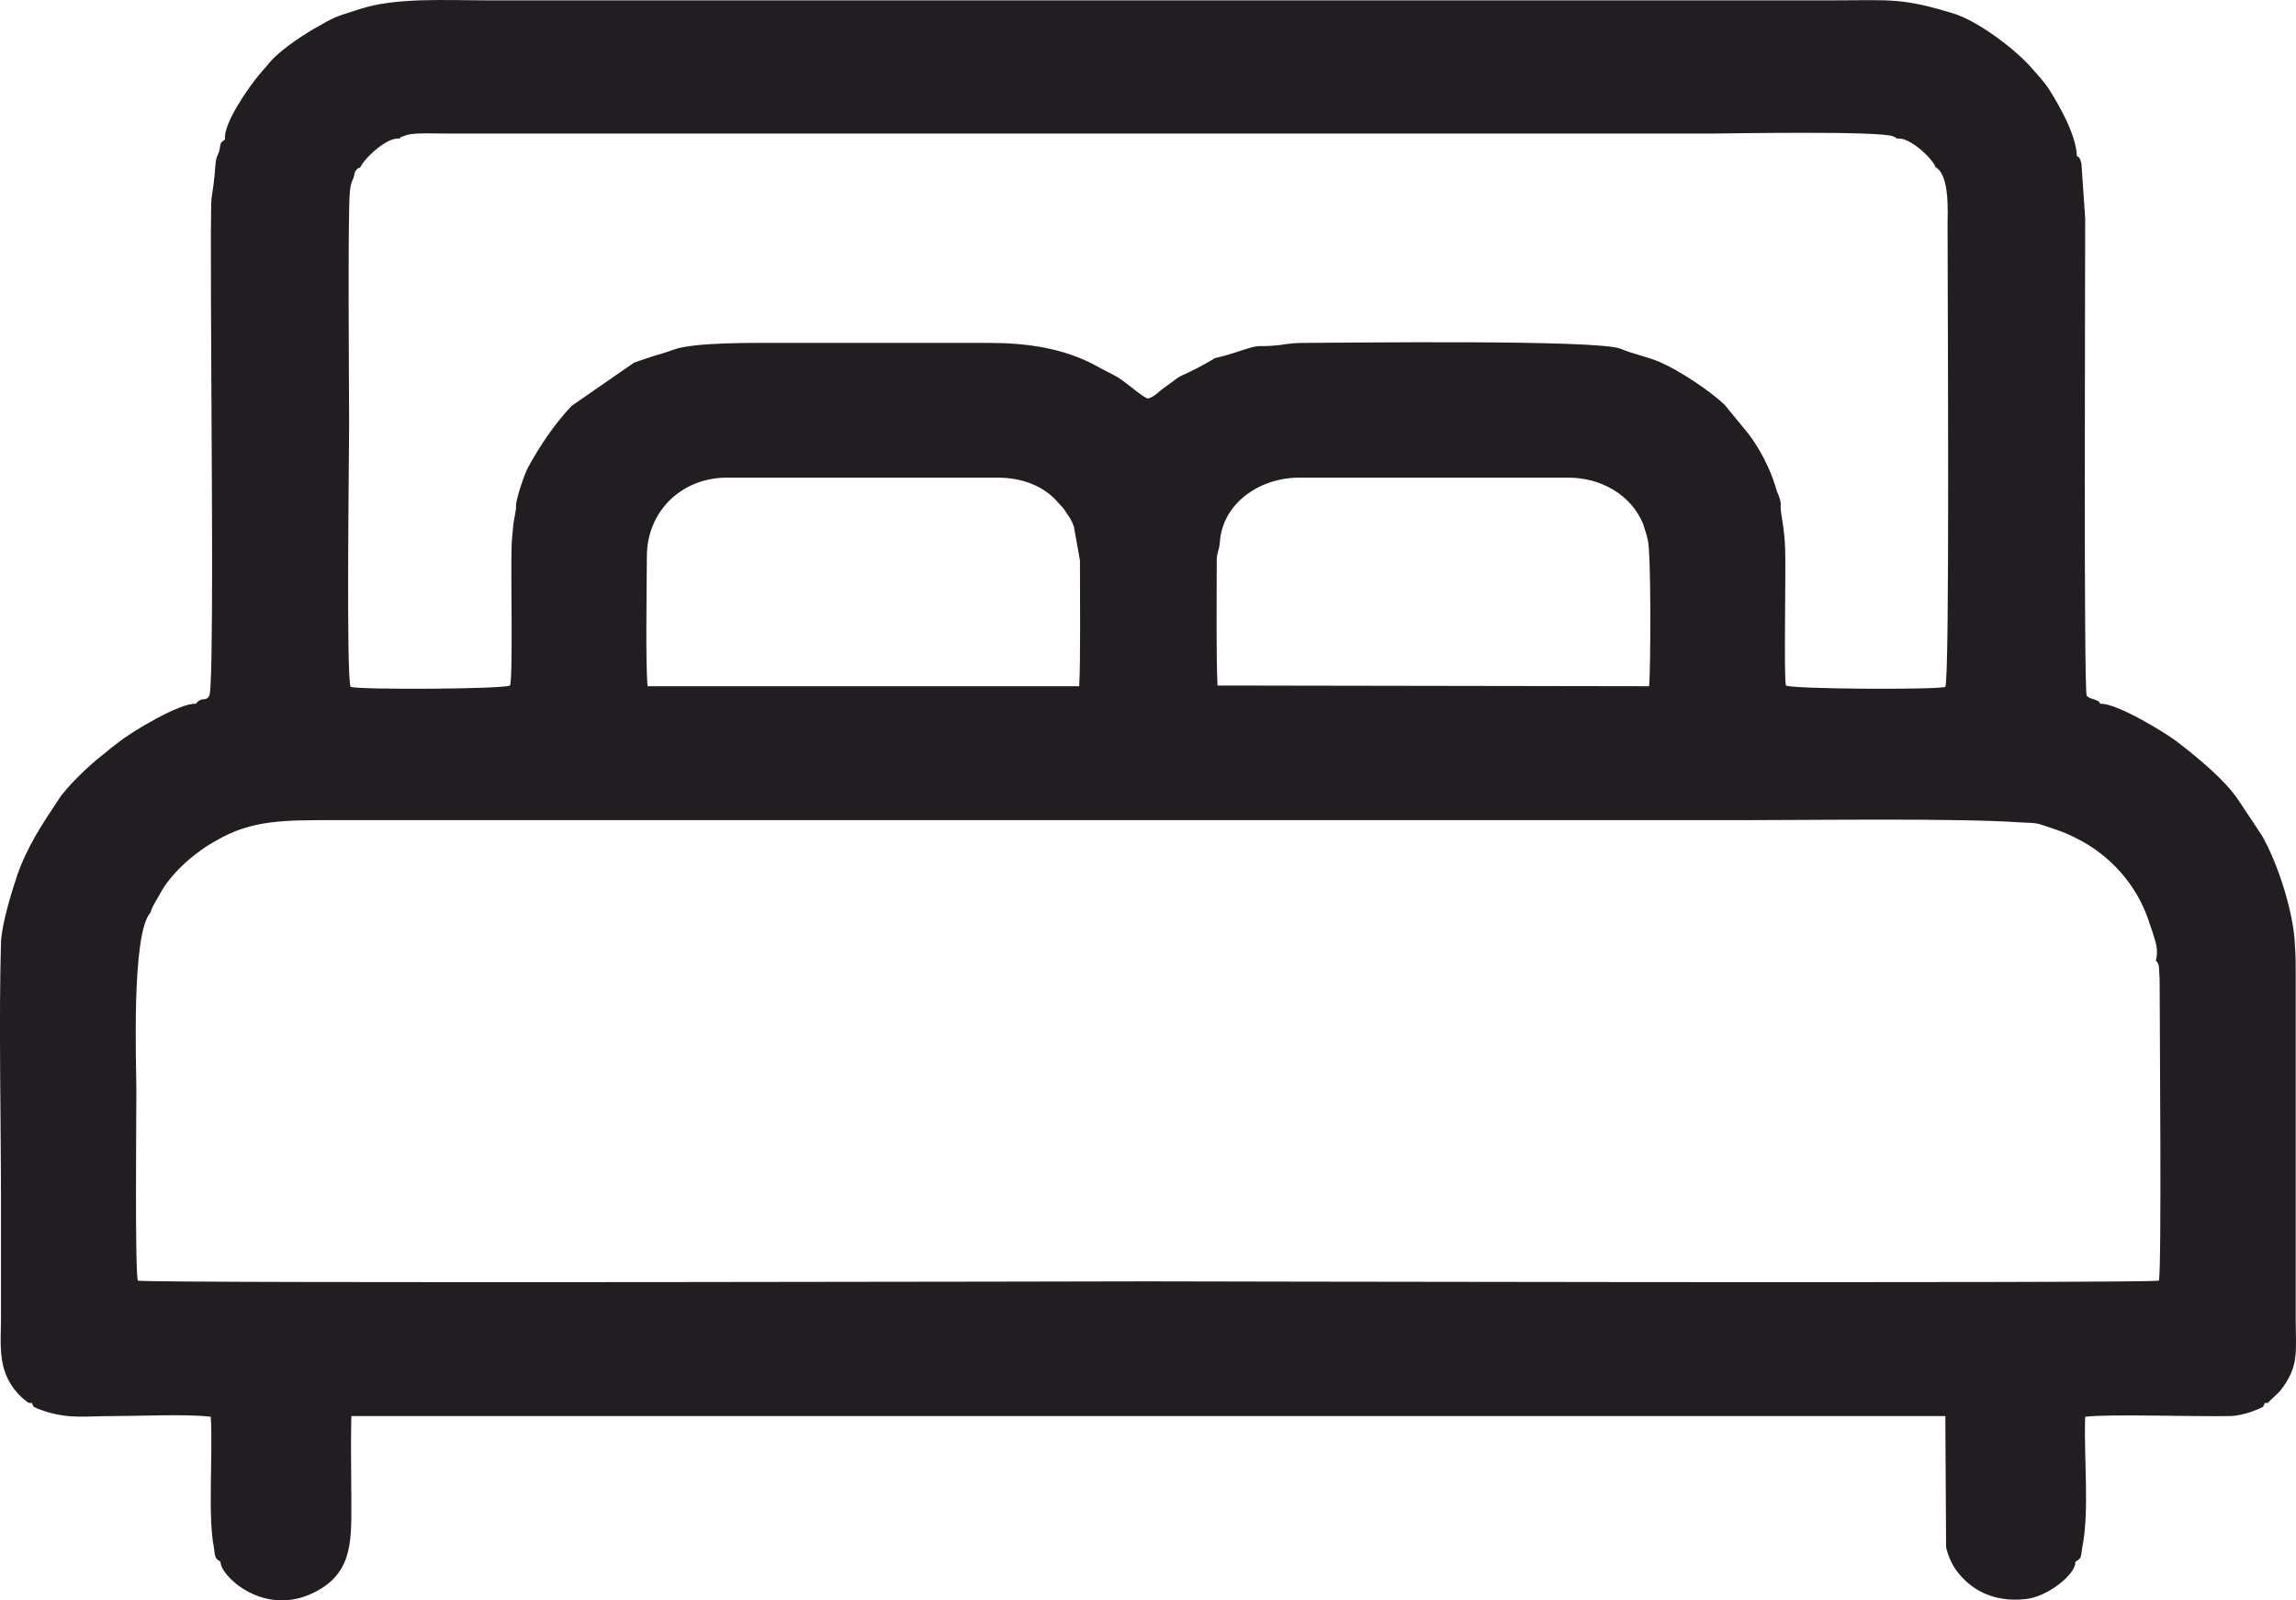<svg width="33" height="23" viewBox="0 0 33 23" fill="none" xmlns="http://www.w3.org/2000/svg">
<path fill-rule="evenodd" clip-rule="evenodd" d="M3.235 2.003C3.235 2.151 3.105 2.256 3.094 2.94V9.841C3.094 10.051 3.018 10.104 2.813 10.115C2.597 10.094 1.873 10.525 1.7 10.672C1.625 10.725 1.549 10.788 1.473 10.851C1.279 10.998 0.955 11.314 0.847 11.482C0.609 11.84 0.393 12.166 0.252 12.566C0.166 12.818 0.025 13.281 0.014 13.544C-0.018 14.659 0.014 16.132 0.014 17.279C0.014 17.837 0.014 18.384 0.014 18.931C0.014 19.362 -0.05 19.741 0.317 20.088C0.425 20.172 0.393 20.162 0.457 20.162C0.544 20.172 0.501 20.172 0.587 20.204C0.749 20.288 0.814 20.288 1.03 20.298H2.781C3.202 20.298 3.094 20.246 3.094 21.403C3.094 21.603 3.083 22.013 3.116 22.202C3.127 22.318 3.159 22.339 3.17 22.444C3.159 22.634 3.753 23.212 4.445 22.918C5.061 22.655 5.05 22.181 5.05 21.624C5.05 21.203 5.039 20.772 5.05 20.351H27.96L27.971 22.234C27.992 22.339 28.046 22.465 28.111 22.56C28.317 22.844 28.651 23.034 29.116 22.981C29.43 22.949 29.84 22.623 29.829 22.444C29.862 22.265 29.905 22.192 29.905 21.971C29.916 21.697 29.884 20.435 29.927 20.361C29.991 20.256 30.316 20.298 30.553 20.298H31.948C32.131 20.298 32.261 20.288 32.412 20.214C32.488 20.172 32.477 20.172 32.553 20.162C32.65 20.162 32.574 20.162 32.617 20.14L32.769 19.993C33.05 19.636 32.996 19.436 32.996 18.962V13.997C32.996 13.87 32.996 13.734 32.985 13.597C32.974 13.145 32.747 12.419 32.51 12.008L32.175 11.503C31.98 11.209 31.591 10.893 31.321 10.683C31.169 10.556 30.413 10.094 30.186 10.115C30.013 10.104 29.905 10.062 29.905 9.862V6.285C29.905 5.644 29.948 3.297 29.894 2.708C29.883 2.571 29.862 2.382 29.851 2.245C29.84 1.94 29.602 1.52 29.44 1.267C29.376 1.172 29.289 1.078 29.224 1.004C28.976 0.71 28.446 0.32 28.111 0.205C27.333 -0.037 27.182 0.005 26.371 0.005C19.92 0.005 13.458 0.005 7.006 0.005C6.39 0.005 5.688 -0.038 5.169 0.131C4.78 0.257 4.845 0.226 4.51 0.415C4.315 0.531 3.991 0.741 3.84 0.941C3.797 0.994 3.764 1.025 3.721 1.078C3.58 1.246 3.202 1.783 3.235 2.003ZM2.165 13.113C2.165 13.281 2.035 13.46 2.035 13.66C2.003 14.26 2.024 15.07 2.024 15.68C2.024 16.574 2.024 17.479 2.024 18.384C10.475 18.384 18.926 18.384 27.366 18.384C27.841 18.384 30.791 18.426 30.986 18.363V13.807C31.029 13.639 30.975 13.523 30.942 13.408C30.91 13.313 30.899 13.281 30.878 13.218C30.705 12.713 30.326 12.282 29.829 12.04C29.71 11.977 29.592 11.935 29.462 11.893C29.268 11.83 29.311 11.829 29.041 11.819C28.143 11.756 26.047 11.787 25.02 11.787H4.823C4.099 11.787 3.624 11.777 3.105 12.082C2.813 12.24 2.489 12.524 2.327 12.797C2.284 12.882 2.176 13.039 2.165 13.113ZM5.18 2.403C5.158 2.509 5.083 2.635 5.061 2.782C5.039 2.971 5.05 9.599 5.05 9.852C5.342 9.862 7.125 9.873 7.287 9.841C7.287 9.504 7.266 8.105 7.298 7.842L7.341 7.379C7.363 7.295 7.352 7.306 7.417 7.285C7.406 7.19 7.547 6.79 7.59 6.717C7.763 6.401 7.968 6.096 8.216 5.833L9.113 5.212C9.2 5.181 9.297 5.149 9.394 5.117C9.492 5.086 9.578 5.065 9.686 5.023C9.989 4.918 10.821 4.928 11.145 4.928C12.172 4.928 13.187 4.928 14.214 4.928C14.754 4.928 15.295 5.002 15.77 5.265C15.857 5.317 15.954 5.359 16.03 5.402C16.17 5.475 16.375 5.675 16.494 5.728C16.592 5.707 16.645 5.633 16.721 5.581C17.056 5.339 16.84 5.475 17.197 5.296C17.651 5.054 17.283 5.212 17.726 5.075C18.202 4.918 17.986 5.002 18.385 4.96C18.515 4.939 18.612 4.928 18.742 4.928C19.25 4.928 22.957 4.876 23.292 5.012C23.465 5.086 23.681 5.128 23.854 5.202C24.145 5.328 24.567 5.612 24.783 5.812L25.129 6.233C25.291 6.443 25.442 6.738 25.518 6.99C25.55 7.116 25.604 7.169 25.593 7.285C25.701 7.348 25.647 7.337 25.669 7.558C25.68 7.653 25.701 7.748 25.712 7.863C25.734 8.105 25.723 9.525 25.723 9.841C25.874 9.873 27.668 9.862 27.949 9.852V3.234C27.949 2.487 27.949 2.887 27.82 2.403C27.776 2.277 27.441 1.961 27.268 1.993C27.085 2.003 26.782 1.972 26.577 1.972L5.742 1.993C5.569 1.961 5.234 2.277 5.18 2.403ZM9.297 8C9.297 8.41 9.275 9.536 9.308 9.862H15.511C15.532 9.546 15.522 8.442 15.522 8.053L15.435 7.569C15.403 7.474 15.37 7.432 15.327 7.369C15.284 7.295 15.252 7.274 15.198 7.211C15.003 6.99 14.7 6.864 14.333 6.864H10.453C9.794 6.864 9.297 7.348 9.297 8ZM17.488 8.053C17.488 8.526 17.478 9.431 17.499 9.852L23.702 9.862C23.724 9.704 23.735 7.884 23.68 7.747C23.67 7.684 23.626 7.569 23.616 7.527C23.443 7.116 23.021 6.864 22.535 6.864H18.677C18.094 6.864 17.564 7.243 17.532 7.8C17.521 7.916 17.488 7.947 17.488 8.053ZM30.986 13.807V18.363C30.791 18.426 27.841 18.384 27.366 18.384C18.926 18.384 10.475 18.384 2.024 18.384C2.024 17.479 2.024 16.574 2.024 15.68C2.024 15.07 2.003 14.26 2.035 13.66C2.035 13.46 2.165 13.281 2.165 13.113C1.884 13.408 1.96 15.312 1.96 15.68C1.96 16.027 1.938 18.247 1.981 18.405C2.241 18.447 16.419 18.415 16.494 18.415C16.548 18.415 30.77 18.447 31.029 18.405C31.072 18.236 31.04 14.701 31.04 14.07L31.029 13.881C31.007 13.828 31.018 13.839 30.986 13.807ZM5.742 1.993L26.577 1.972C26.782 1.972 27.085 2.003 27.268 1.993C27.236 1.972 27.258 1.982 27.214 1.961C27.03 1.877 24.826 1.919 24.632 1.919H6.379C6.228 1.919 6.034 1.909 5.893 1.93C5.85 1.94 5.839 1.94 5.817 1.951C5.731 1.982 5.774 1.961 5.742 1.993ZM25.593 7.285C25.593 7.4 25.647 7.569 25.658 7.895C25.669 8.232 25.637 9.757 25.669 9.852C25.777 9.904 27.765 9.915 27.96 9.873C28.025 9.736 27.992 4.276 27.992 3.234C27.992 3.045 28.025 2.519 27.82 2.403C27.949 2.887 27.949 2.487 27.949 3.234V9.852C27.668 9.862 25.874 9.873 25.723 9.841C25.723 9.525 25.734 8.105 25.712 7.863C25.701 7.748 25.68 7.653 25.669 7.558C25.647 7.337 25.701 7.348 25.593 7.285ZM7.417 7.285C7.352 7.306 7.363 7.295 7.341 7.379L7.298 7.842C7.266 8.105 7.287 9.504 7.287 9.841C7.125 9.873 5.342 9.862 5.05 9.852C5.05 9.599 5.039 2.971 5.061 2.782C5.083 2.635 5.158 2.509 5.18 2.403C5.137 2.435 5.158 2.393 5.104 2.466C5.093 2.498 5.093 2.508 5.083 2.551C5.05 2.624 5.039 2.656 5.029 2.75C4.996 3.076 5.018 5.696 5.018 6.085C5.018 6.538 4.974 9.715 5.039 9.873C5.234 9.915 7.233 9.904 7.33 9.852C7.374 9.757 7.341 8.242 7.352 7.916C7.352 7.8 7.363 7.695 7.374 7.579C7.384 7.453 7.417 7.358 7.417 7.285ZM2.813 10.115C3.018 10.104 3.094 10.051 3.094 9.841V2.94C3.105 2.256 3.235 2.151 3.235 2.003C3.148 2.067 3.181 2.045 3.148 2.182C3.116 2.266 3.105 2.256 3.094 2.393C3.083 2.572 3.062 2.708 3.04 2.856C3.019 3.056 3.04 5.591 3.04 5.928C3.04 6.369 3.073 9.894 3.008 9.999C2.954 10.094 2.91 9.999 2.813 10.115ZM30.186 10.115C30.164 10.083 30.186 10.083 30.099 10.052C30.046 10.031 30.035 10.041 29.992 9.999C29.948 9.925 29.97 4.16 29.97 3.14L29.916 2.351C29.894 2.256 29.873 2.256 29.851 2.245C29.862 2.382 29.883 2.571 29.894 2.708C29.948 3.297 29.905 5.644 29.905 6.285V9.862C29.905 10.062 30.013 10.104 30.186 10.115ZM29.829 22.444C29.927 22.392 29.905 22.371 29.927 22.244C30.035 21.718 29.948 20.929 29.97 20.361C30.283 20.319 31.548 20.361 32.045 20.351C32.174 20.351 32.347 20.298 32.445 20.256C32.553 20.204 32.509 20.246 32.553 20.162C32.477 20.172 32.488 20.172 32.412 20.214C32.261 20.288 32.131 20.298 31.948 20.298H30.553C30.316 20.298 29.991 20.256 29.927 20.361C29.884 20.435 29.916 21.697 29.905 21.971C29.905 22.192 29.862 22.265 29.829 22.444ZM3.17 22.444C3.159 22.339 3.127 22.318 3.116 22.202C3.083 22.013 3.094 21.603 3.094 21.403C3.094 20.246 3.202 20.298 2.781 20.298H1.03C0.814 20.288 0.749 20.288 0.587 20.204C0.501 20.172 0.544 20.172 0.457 20.162C0.501 20.246 0.447 20.193 0.544 20.246L0.663 20.288C1.019 20.393 1.203 20.351 1.635 20.351C2.003 20.351 2.705 20.319 3.029 20.361C3.062 20.856 2.986 21.803 3.072 22.223C3.094 22.35 3.073 22.392 3.17 22.444Z" fill="#211D21"/>
</svg>
